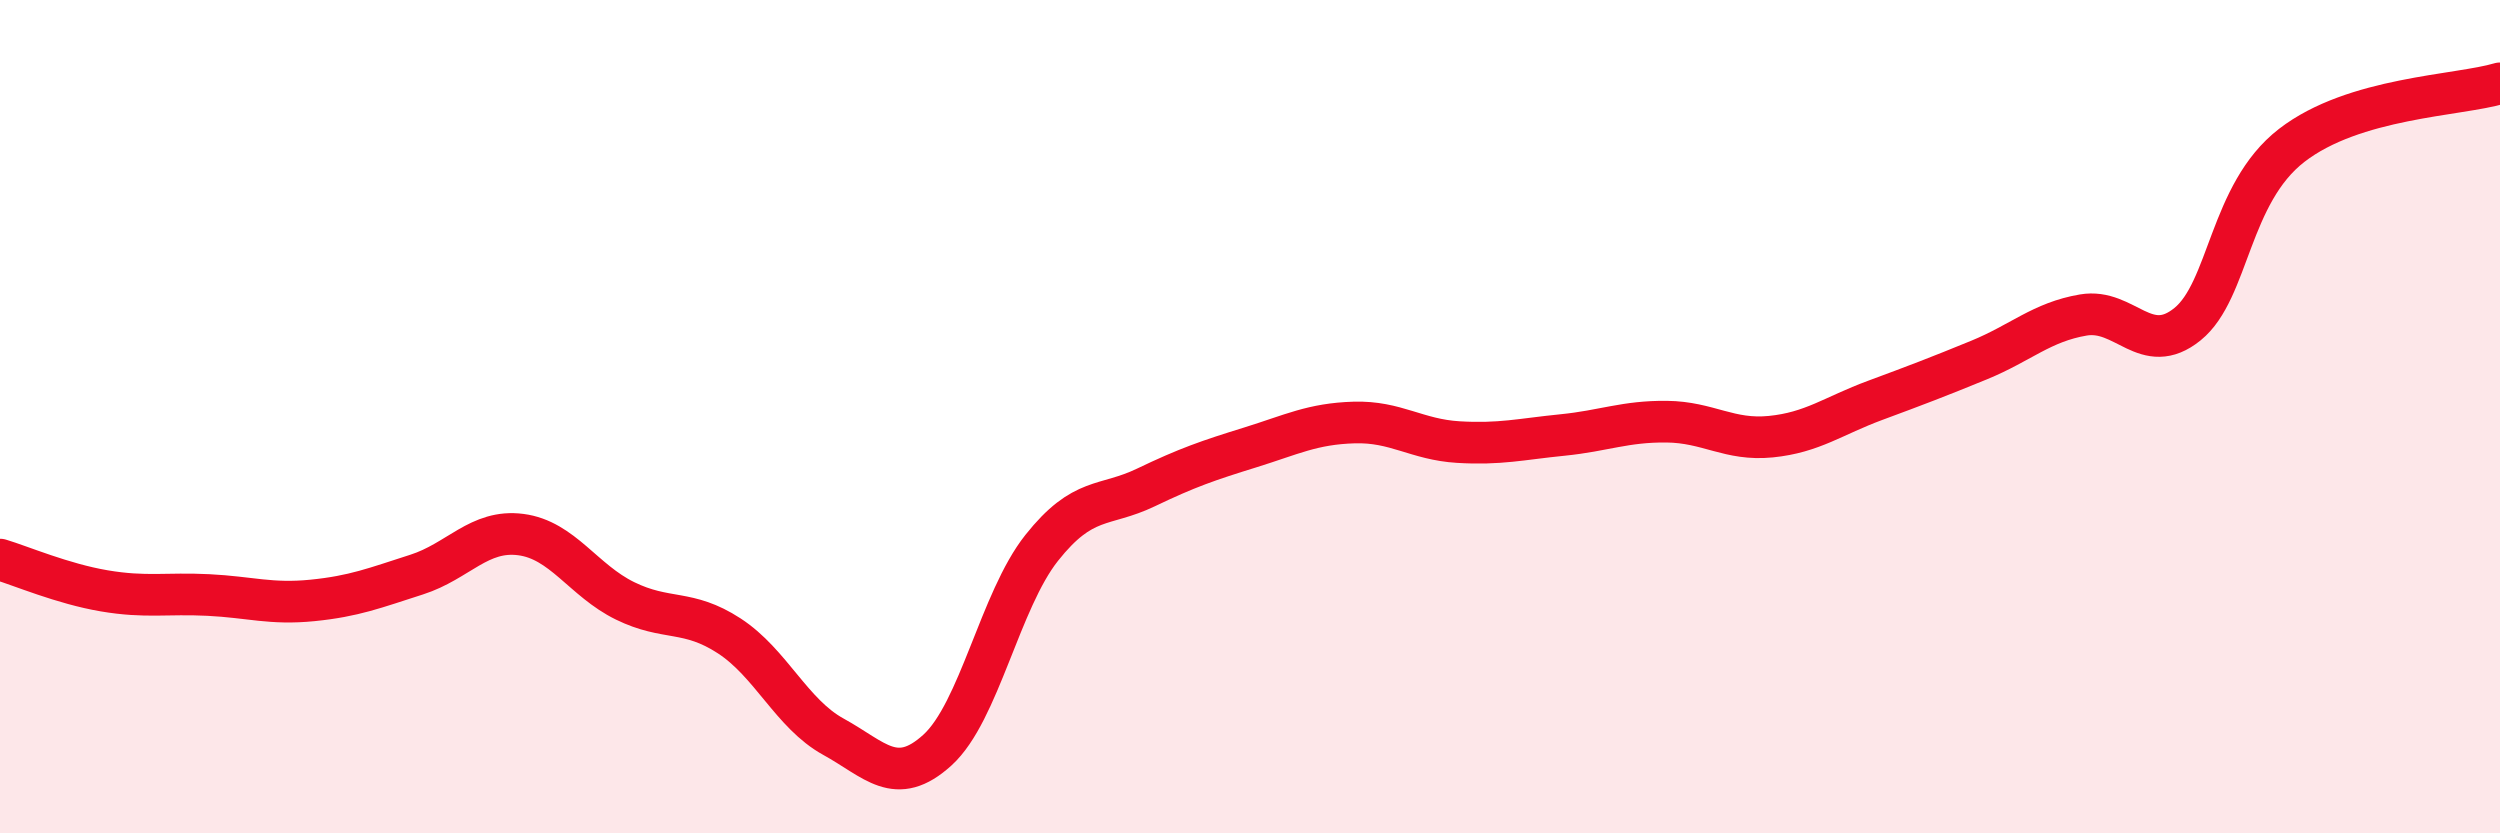 
    <svg width="60" height="20" viewBox="0 0 60 20" xmlns="http://www.w3.org/2000/svg">
      <path
        d="M 0,13.43 C 0.5,13.58 1.5,14.01 2.5,14.18 C 3.5,14.35 4,14.23 5,14.28 C 6,14.33 6.5,14.51 7.5,14.41 C 8.5,14.31 9,14.11 10,13.79 C 11,13.47 11.5,12.7 12.5,12.83 C 13.5,12.96 14,13.93 15,14.42 C 16,14.91 16.5,14.61 17.5,15.26 C 18.5,15.91 19,17.13 20,17.68 C 21,18.23 21.5,18.91 22.5,18 C 23.5,17.09 24,14.41 25,13.15 C 26,11.89 26.5,12.18 27.5,11.7 C 28.5,11.22 29,11.05 30,10.74 C 31,10.43 31.5,10.17 32.5,10.14 C 33.5,10.11 34,10.55 35,10.61 C 36,10.67 36.5,10.54 37.5,10.44 C 38.5,10.34 39,10.11 40,10.12 C 41,10.13 41.5,10.58 42.5,10.48 C 43.5,10.38 44,9.98 45,9.61 C 46,9.24 46.5,9.05 47.5,8.64 C 48.5,8.23 49,7.73 50,7.56 C 51,7.39 51.5,8.59 52.5,7.78 C 53.5,6.97 53.5,4.65 55,3.49 C 56.5,2.33 59,2.3 60,2L60 20L0 20Z"
        fill="#EB0A25"
        opacity="0.1"
        stroke-linecap="round"
        stroke-linejoin="round"
      />
      <path
        d="M 0,13.43 C 0.5,13.58 1.5,14.01 2.5,14.18 C 3.5,14.35 4,14.23 5,14.28 C 6,14.33 6.5,14.51 7.5,14.41 C 8.5,14.31 9,14.11 10,13.79 C 11,13.47 11.5,12.7 12.5,12.83 C 13.5,12.96 14,13.93 15,14.42 C 16,14.91 16.5,14.61 17.5,15.26 C 18.5,15.91 19,17.13 20,17.68 C 21,18.23 21.5,18.91 22.5,18 C 23.5,17.09 24,14.41 25,13.15 C 26,11.89 26.5,12.18 27.5,11.7 C 28.5,11.22 29,11.05 30,10.74 C 31,10.43 31.5,10.17 32.5,10.14 C 33.5,10.11 34,10.55 35,10.61 C 36,10.67 36.5,10.54 37.5,10.44 C 38.5,10.34 39,10.11 40,10.12 C 41,10.13 41.5,10.58 42.5,10.48 C 43.5,10.38 44,9.98 45,9.61 C 46,9.24 46.5,9.05 47.5,8.64 C 48.5,8.23 49,7.73 50,7.56 C 51,7.39 51.5,8.59 52.5,7.78 C 53.5,6.97 53.5,4.65 55,3.49 C 56.5,2.33 59,2.3 60,2"
        stroke="#EB0A25"
        stroke-width="1"
        fill="none"
        stroke-linecap="round"
        stroke-linejoin="round"
      />
    </svg>
  